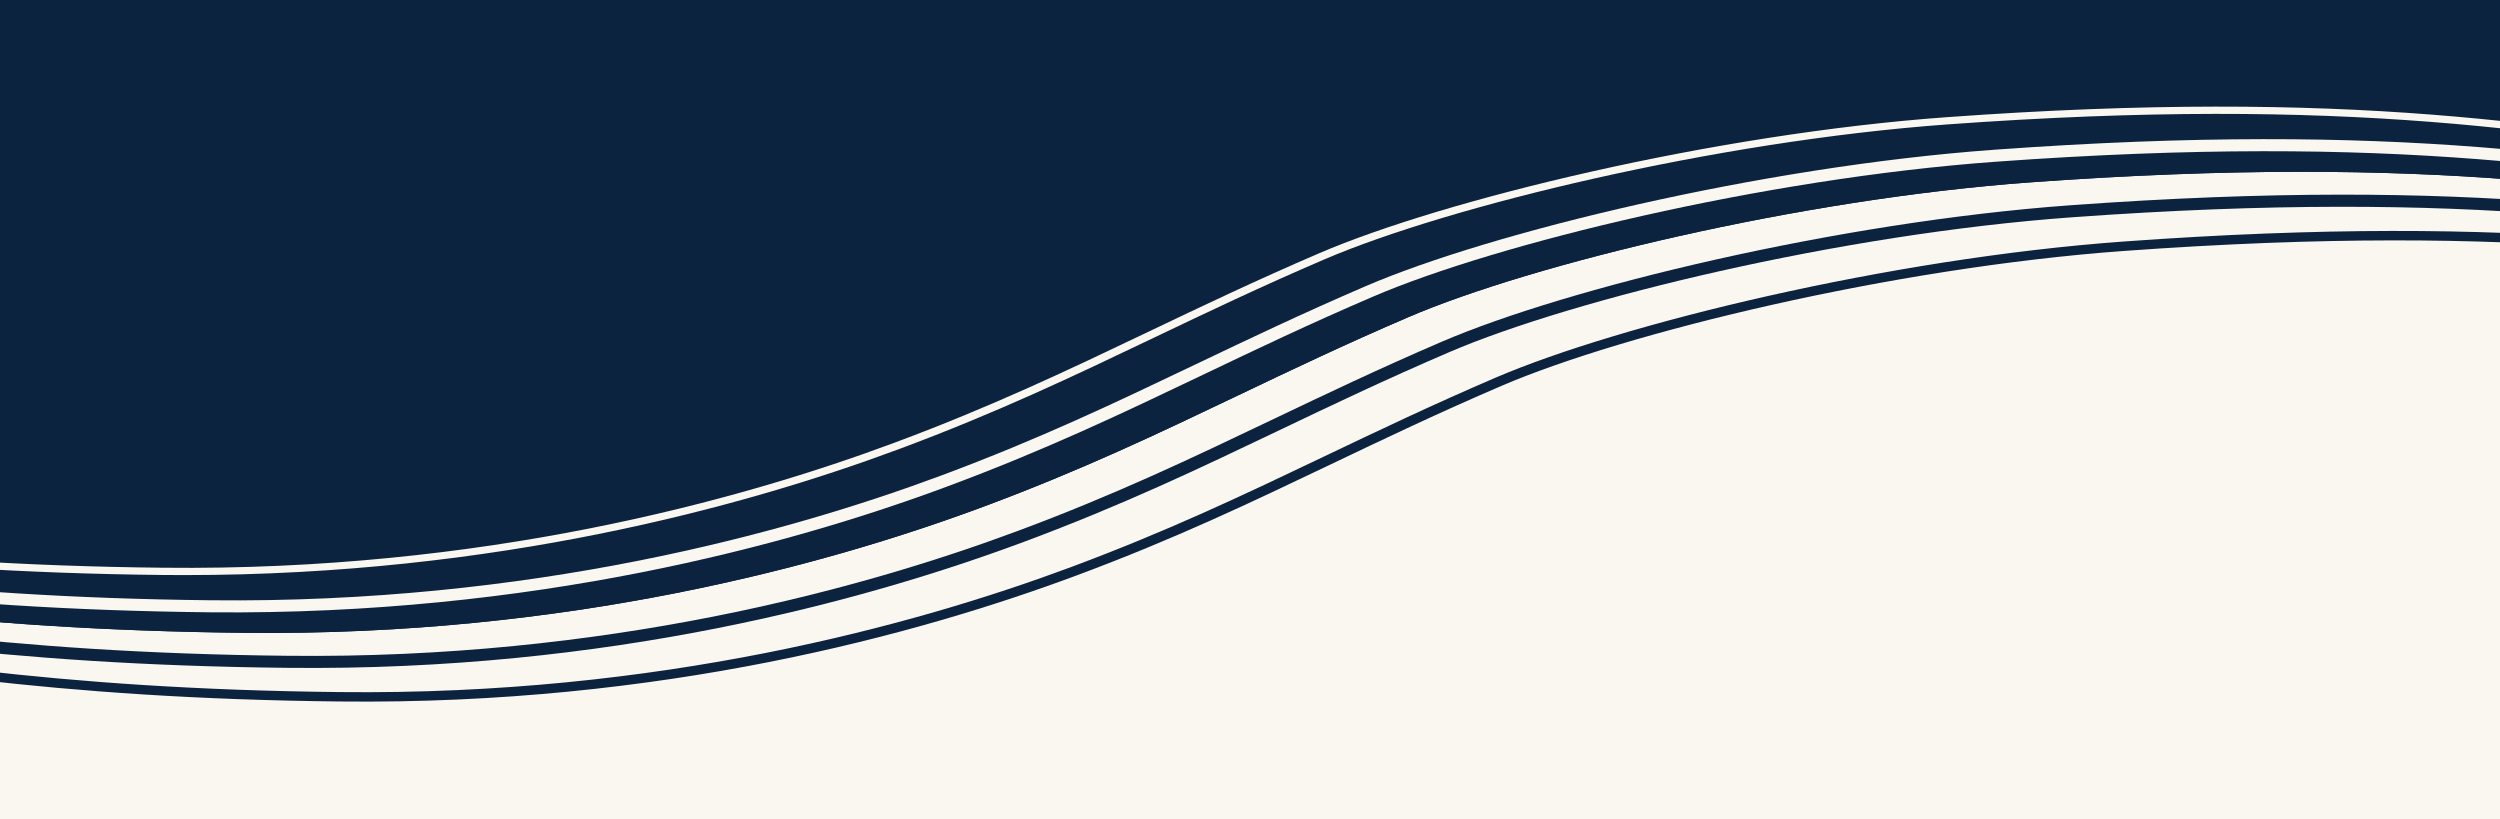 <svg viewBox="0 0 521.02 170.76" xmlns:xlink="http://www.w3.org/1999/xlink" xmlns="http://www.w3.org/2000/svg" id="Layer_1"><rect x="0" y="0" width="521.02" height="170.76" fill="#808080" stroke="none"/><defs><style>.cls-1{fill:none;}.cls-2{fill:#0c233f;stroke-width:1.1px;}.cls-2,.cls-3,.cls-4,.cls-5,.cls-6,.cls-7{stroke-miterlimit:10;}.cls-2,.cls-5{stroke:#0c233f;}.cls-3,.cls-4,.cls-8,.cls-5{fill:#f9f7ef;}.cls-3,.cls-4,.cls-6{stroke:#f9f7ef;}.cls-3,.cls-6,.cls-7{stroke-width:.55px;}.cls-4{stroke-width:.28px;}.cls-9,.cls-7{fill:#0c233f;}.cls-6{fill:#f9f7ef;}.cls-10{clip-path:url(#clippath);}.cls-7{stroke:#f9f7ef;}</style><clipPath id="clippath"><rect transform="translate(521.02 170.76) rotate(180)" height="174.43" width="1250.32" y="-1.83" x="-364.65" class="cls-1"></rect></clipPath></defs><g class="cls-10"><rect transform="translate(521.02 163.68) rotate(180)" height="181.51" width="1259.99" y="-8.91" x="-369.49" class="cls-8"></rect><path d="M-553.83-42.39l35.25,254.77c1.01-.91,102.61-91.62,262.39-103.22,83.25-6.04,127.11,1.46,173.55,9.4,36.53,6.25,74.31,12.71,133.93,13.33,66.78.69,120.47-13.93,153.71-26.31,20.41-7.6,36.24-15.16,52.99-23.16,11-5.26,22.4-10.69,35.51-16.32,25.77-11.06,81.33-24.59,129.71-28.1,83.25-6.04,127.1,1.46,173.55,9.4,36.54,6.25,74.31,12.71,133.93,13.33,1.55,0,3.07.02,4.61.02,122.59,0,201.44-51.07,202.23-51.59l-1.91-1.96c-.53.35,326.08-113.64-115.79-128.64-211.04-7.17-1349.68,83.76-1373.65,79.05h-.01Z" class="cls-9"></path><path d="M730.71,58.21c-59.33-.62-96.97-7.05-133.35-13.28-46.67-7.98-90.75-15.52-174.44-9.44-48.75,3.54-104.81,17.21-130.85,28.38-13.18,5.66-24.59,11.11-35.63,16.38-16.69,7.97-32.45,15.5-52.71,23.05-32.96,12.28-86.23,26.67-152.41,26.08-59.33-.62-96.97-7.05-133.35-13.28-46.67-7.98-90.75-15.52-174.44-9.44-161.02,11.69-263.37,103.12-264.38,104.04l2.27,1.68c1.01-.91,102.61-91.62,262.39-103.22,83.25-6.04,127.11,1.46,173.55,9.4,36.53,6.25,74.31,12.71,133.93,13.33,66.78.69,120.47-13.93,153.71-26.31,20.41-7.6,36.24-15.16,52.99-23.16,11-5.26,22.4-10.69,35.51-16.32,25.77-11.06,81.33-24.59,129.71-28.1,83.25-6.04,127.1,1.46,173.55,9.4,36.54,6.25,74.31,12.71,133.93,13.33,1.55,0,3.07.02,4.61.02,122.59,0,201.44-51.07,202.23-51.59l-1.91-1.96c-.78.52-78.79,51.03-200.3,51.03-1.52,0-3.03,0-4.57-.02h-.02s-.02,0-.02,0Z" class="cls-9"></path><path d="M513.12-26.37c-46.67-7.98-90.74-15.51-174.44-9.44-48.76,3.54-104.83,17.21-130.85,28.38-13.18,5.66-24.59,11.11-35.63,16.38-16.69,7.97-32.45,15.5-52.71,23.05-32.96,12.28-86.13,26.86-152.41,26.08-59.33-.62-96.97-7.05-133.36-13.28-46.66-7.98-90.74-15.51-174.44-9.44-161.02,11.69-263.37,103.12-264.38,104.04l2.27,1.68c1.01-.91,102.61-91.62,262.39-103.22,83.27-6.04,127.11,1.46,173.55,9.4,36.54,6.25,74.31,12.71,133.95,13.33,1.55.02,3.07.02,4.59.02,64.68,0,116.64-14.23,149.12-26.33,20.41-7.6,36.24-15.16,52.99-23.16,11-5.26,22.4-10.69,35.51-16.32,25.76-11.06,81.32-24.59,129.71-28.11,83.25-6.04,127.1,1.46,173.53,9.4,36.54,6.25,74.31,12.71,133.95,13.33,125.25,1.4,206.03-51.04,206.84-51.56l-1.91-1.96c-.79.52-80.72,52.25-204.87,51.01-59.33-.62-96.97-7.05-133.36-13.28h0s-.03,0-.03,0Z" class="cls-9"></path><path d="M701.41,33.35c-59.33-.62-96.97-7.05-133.35-13.28-46.66-7.98-90.74-15.52-174.44-9.44-48.76,3.54-104.83,17.21-130.85,28.38-13.18,5.66-24.6,11.11-35.64,16.38-16.68,7.97-32.44,15.49-52.7,23.04-32.96,12.28-86.18,26.83-152.41,26.08-59.33-.62-96.97-7.05-133.36-13.28-46.66-7.98-90.74-15.52-174.44-9.44-161.02,11.69-263.37,103.12-264.4,104.04l2.27,1.68c1.01-.91,102.61-91.62,262.4-103.22,83.25-6.04,127.1,1.46,173.53,9.4,36.54,6.25,74.31,12.71,133.95,13.33,1.55,0,3.07.02,4.59.02,64.68,0,116.64-14.23,149.12-26.33,20.4-7.6,36.23-15.16,52.98-23.16,11.01-5.26,22.41-10.7,35.52-16.33,25.76-11.06,81.31-24.59,129.69-28.11,83.25-6.04,127.11,1.46,173.55,9.4,36.54,6.25,74.31,12.71,133.95,13.33,1.55,0,3.06.02,4.59.02,122.59,0,201.45-51.07,202.24-51.59l-1.91-1.96c-.78.52-78.84,51.03-200.32,51.03-1.51,0-3.03,0-4.56-.02v.03s0,0,0,0Z" class="cls-2"></path><path d="M713.4,46.65c-59.33-.62-96.97-7.05-133.36-13.28-46.67-7.98-90.74-15.51-174.44-9.44-48.76,3.54-104.83,17.21-130.85,28.38-13.17,5.66-24.59,11.11-35.63,16.38-16.69,7.97-32.45,15.49-52.72,23.05-32.96,12.28-86.15,26.81-152.41,26.08-59.33-.62-96.97-7.05-133.36-13.28-46.66-7.98-90.74-15.51-174.44-9.44-161.02,11.69-263.37,103.12-264.4,104.04l2.27,1.68c1.01-.91,102.61-91.62,262.4-103.22,83.25-6.04,127.1,1.46,173.53,9.4,36.54,6.25,74.31,12.71,133.95,13.33,1.54,0,3.06.02,4.59.02,64.68,0,116.64-14.23,149.12-26.33,20.41-7.6,36.24-15.16,52.99-23.16,11.01-5.26,22.4-10.7,35.51-16.32,25.76-11.06,81.31-24.59,129.69-28.11,83.25-6.04,127.1,1.46,173.53,9.4,36.54,6.25,74.31,12.71,133.95,13.33,1.55,0,3.06.02,4.59.02,122.63,0,201.49-51.06,202.28-51.59l-1.91-1.96c-.78.52-78.84,51.03-200.32,51.03-1.51,0-3.03,0-4.56-.02h-.01s0,.01,0,.01Z" class="cls-5"></path><path d="M668.45,5.48c-59.33-.62-96.97-7.05-133.35-13.28-46.67-7.98-90.73-15.52-174.44-9.44C311.91-13.7,255.85-.03,229.81,11.14c-13.18,5.66-24.59,11.11-35.63,16.38-16.69,7.97-32.45,15.49-52.71,23.05-32.96,12.28-86.07,26.71-152.41,26.08-59.33-.62-96.95-7.05-133.35-13.28-46.67-7.98-90.75-15.52-174.44-9.44-161.02,11.69-263.37,103.11-264.38,104.04l2.27,1.68c1.01-.91,102.61-91.62,262.39-103.22,83.26-6.04,127.11,1.46,173.55,9.4,36.53,6.25,74.31,12.71,133.93,13.33,66.7.62,120.47-13.93,153.71-26.31,20.41-7.6,36.24-15.16,52.99-23.16,11.01-5.26,22.4-10.7,35.51-16.33,25.77-11.06,81.33-24.59,129.69-28.1,83.25-6.04,127.11,1.46,173.55,9.4,36.54,6.25,74.31,12.71,133.95,13.33,1.54.02,3.07.02,4.61.02,122.59,0,201.44-51.07,202.23-51.59l-1.91-1.96c-.78.52-78.84,51.03-200.3,51.03-1.51,0-3.05,0-4.57-.02h-.02s-.02.01-.02.01Z" class="cls-9"></path><path d="M679.43,14.77c-59.33-.62-96.97-7.05-133.35-13.28-46.67-7.98-90.75-15.52-174.44-9.44-48.75,3.54-104.81,17.21-130.85,28.38-13.17,5.66-24.59,11.11-35.63,16.38-16.69,7.97-32.45,15.49-52.72,23.05C119.5,72.14,66.4,86.73.04,85.94c-59.33-.62-96.97-7.05-133.35-13.28-46.67-7.98-90.74-15.52-174.44-9.44-161.02,11.69-263.37,103.12-264.4,104.04l2.27,1.68c1.01-.91,102.56-91.62,262.4-103.22,83.27-6.04,127.11,1.46,173.55,9.4C-97.41,81.37-59.63,87.83,0,88.45c66.87.74,120.47-13.92,153.71-26.31,20.41-7.6,36.24-15.16,52.99-23.16,11.01-5.26,22.4-10.7,35.51-16.32,25.77-11.06,81.33-24.59,129.69-28.1,83.25-6.04,127.11,1.46,173.55,9.4,36.53,6.25,74.31,12.71,133.93,13.33,125.11,1.31,206.03-51.04,206.84-51.57l-1.91-1.96c-.78.52-78.84,51.04-200.32,51.04-1.51,0-3.03,0-4.56-.02h.01Z" class="cls-9"></path><path d="M657.46-3.81c-59.33-.62-96.97-7.05-133.36-13.28-46.66-7.98-90.74-15.51-174.44-9.44-48.76,3.54-104.83,17.21-130.85,28.38-13.18,5.66-24.59,11.11-35.63,16.38-16.69,7.97-32.45,15.5-52.71,23.05-32.96,12.28-86.1,26.83-152.41,26.08-59.33-.62-96.97-7.05-133.36-13.28-46.66-7.98-90.74-15.51-174.44-9.44-161.02,11.69-263.37,103.12-264.38,104.04l2.27,1.68c1.01-.91,102.61-91.62,262.39-103.22,83.27-6.04,127.11,1.46,173.55,9.4,36.54,6.25,74.31,12.71,133.95,13.33,66.76.75,120.47-13.92,153.71-26.31,20.41-7.6,36.24-15.16,52.99-23.16,11-5.26,22.4-10.69,35.51-16.32,25.76-11.06,81.32-24.59,129.69-28.11,83.26-6.04,127.11,1.46,173.55,9.4,36.54,6.25,74.31,12.71,133.95,13.33,1.55.02,3.07.02,4.61.02,122.59,0,201.44-51.07,202.23-51.59l-1.91-1.96c-.78.52-78.84,51.03-200.3,51.03-1.51,0-3.05,0-4.57-.02h-.01s-.03.01-.03.01Z" class="cls-9"></path><path d="M590.02,40.65c-46.66-7.98-90.74-15.51-174.44-9.44-48.76,3.54-104.83,17.21-130.85,28.38-13.17,5.66-24.59,11.11-35.63,16.38-16.69,7.97-32.45,15.49-52.72,23.05-32.96,12.28-86.1,26.79-152.41,26.08-59.33-.62-96.97-7.05-133.35-13.28-46.67-7.98-90.74-15.52-174.44-9.44-161.02,11.69-263.37,103.12-264.4,104.04l2.27,1.68c1.01-.91,102.61-91.62,262.4-103.22,83.26-6.04,127.1,1.46,173.55,9.4,36.54,6.25,74.31,12.71,133.93,13.33,66.93.63,120.47-13.92,153.71-26.31,20.41-7.6,36.24-15.16,52.99-23.16,11.01-5.26,22.4-10.7,35.51-16.32,25.76-11.06,81.31-24.59,129.69-28.11,83.25-6.04,127.11,1.46,173.53,9.4,36.54,6.25,74.31,12.71,133.95,13.33,1.55,0,3.07.02,4.61.02,122.59,0,201.44-51.07,202.23-51.59l-1.91-1.96c-.79.52-80.72,52.35-204.87,51.01-59.33-.62-96.97-7.05-133.36-13.28h0s0,.01,0,.01Z" class="cls-8"></path><path d="M690.42,24.06c-59.33-.62-96.97-7.05-133.35-13.28-46.67-7.98-90.74-15.52-174.44-9.44-48.75,3.54-104.81,17.21-130.85,28.38-13.18,5.66-24.6,11.11-35.64,16.38-16.69,7.97-32.45,15.49-52.71,23.05-32.96,12.28-86.1,26.86-152.41,26.08-59.33-.62-96.97-7.05-133.36-13.28-46.66-7.98-90.74-15.52-174.44-9.44-161.02,11.69-263.37,103.12-264.4,104.04l2.27,1.68c1.01-.91,102.61-91.62,262.4-103.22,83.26-6.04,127.11,1.46,173.55,9.4,36.53,6.25,74.31,12.71,133.93,13.33,1.55.02,3.07.02,4.59.02,64.68,0,116.64-14.23,149.12-26.33,20.41-7.6,36.23-15.16,52.99-23.16,11.01-5.26,22.4-10.7,35.52-16.33,25.77-11.06,81.33-24.59,129.69-28.1,83.25-6.04,127.11,1.46,173.55,9.4,36.53,6.25,74.31,12.71,133.93,13.33,1.55.02,3.06.02,4.59.02,122.59,0,201.45-51.07,202.24-51.59l-1.91-1.96c-.78.52-78.84,51.04-200.32,51.04-1.51,0-3.03,0-4.56-.02h.02Z" class="cls-9"></path><path d="M739.25,65.5c-59.33-.62-96.97-7.05-133.35-13.28-46.66-7.98-90.73-15.52-174.44-9.44-48.75,3.54-104.81,17.21-130.85,28.38-13.18,5.66-24.59,11.11-35.63,16.38-16.69,7.97-32.45,15.5-52.71,23.05-32.95,12.28-86.06,26.83-152.41,26.08-59.33-.62-96.97-7.05-133.36-13.28-46.66-7.98-90.73-15.52-174.44-9.44-161.02,11.69-263.37,103.12-264.38,104.04l2.27,1.68c1.01-.91,102.56-91.62,262.39-103.22,83.27-6.04,127.11,1.46,173.55,9.4,36.53,6.25,74.31,12.71,133.93,13.33,66.93.76,120.47-13.92,153.71-26.31,20.41-7.6,36.24-15.16,52.99-23.16,11-5.26,22.4-10.69,35.51-16.32,25.77-11.06,81.33-24.59,129.71-28.1,83.25-6.04,127.11,1.46,173.55,9.4,36.53,6.25,74.31,12.71,133.93,13.33,1.55.02,3.06.02,4.59.02,122.59,0,201.45-51.07,202.24-51.59l-1.91-1.96c-.78.52-78.84,51.04-200.32,51.04-1.51,0-3.03,0-4.56-.02h-.01s0,0,0,0Z" class="cls-9"></path><path d="M750.24,72.79c-59.33-.62-96.97-7.05-133.36-13.28-46.66-7.98-90.74-15.52-174.44-9.44-48.75,3.54-104.81,17.21-130.85,28.38-13.18,5.66-24.6,11.11-35.64,16.38-16.68,7.97-32.44,15.49-52.71,23.05-32.96,12.28-86.07,26.83-152.41,26.08-59.33-.62-96.97-7.05-133.35-13.28-46.67-7.98-90.74-15.52-174.44-9.44-161.02,11.69-263.37,103.12-264.38,104.04l2.27,1.68c1.01-.91,102.61-91.62,262.39-103.22,83.27-6.04,127.11,1.46,173.55,9.4,36.53,6.25,74.31,12.71,133.95,13.33,66.94.76,120.46-13.92,153.71-26.31,20.41-7.6,36.23-15.16,52.98-23.16,11.01-5.26,22.4-10.7,35.52-16.33,25.77-11.06,81.33-24.59,129.69-28.1,83.27-6.04,127.11,1.46,173.55,9.4,36.53,6.25,74.31,12.71,133.95,13.33,1.55.02,3.06.02,4.59.02,122.59,0,201.45-51.07,202.24-51.59l-1.91-1.96c-.78.52-78.84,51.04-200.32,51.04-1.51,0-3.03,0-4.56-.02h-.01s0,0,0,0Z" class="cls-7"></path><path d="M761.24,85.07c-59.33-.62-96.97-7.05-133.36-13.28-46.66-7.98-90.74-15.51-174.44-9.44-48.76,3.54-104.83,17.21-130.85,28.38-13.18,5.66-24.6,11.11-35.65,16.39-16.68,7.97-32.44,15.49-52.7,23.04-32.96,12.28-86.07,26.79-152.41,26.08-59.33-.62-96.97-7.05-133.35-13.28-46.67-7.98-90.74-15.52-174.44-9.44-161.02,11.69-263.37,103.12-264.38,104.04l2.27,1.68c1.01-.91,102.61-91.62,262.39-103.22,83.26-6.04,127.11,1.46,173.55,9.4,36.54,6.25,74.31,12.71,133.95,13.33,66.83.72,120.47-13.92,153.71-26.31,20.4-7.6,36.23-15.16,52.97-23.16,11.02-5.26,22.41-10.7,35.53-16.33,25.76-11.06,81.32-24.59,129.69-28.11,83.26-6.04,127.11,1.46,173.55,9.4,36.54,6.25,74.31,12.71,133.95,13.33,1.54.02,3.06.02,4.59.02,122.59,0,201.45-51.07,202.24-51.59l-1.91-1.96c-.78.52-78.84,51.03-200.32,51.03-1.51,0-3.03,0-4.56-.02v.02s-.02,0-.02,0Z" class="cls-6"></path><path d="M772.22,94.36c-59.33-.62-96.97-7.05-133.35-13.28-46.66-7.98-90.74-15.51-174.44-9.44-48.76,3.54-104.83,17.21-130.85,28.38-13.17,5.66-24.59,11.11-35.63,16.38-16.69,7.97-32.45,15.49-52.72,23.05-32.96,12.28-86.15,26.77-152.41,26.08-59.33-.62-96.97-7.05-133.35-13.28-46.66-7.98-90.74-15.51-174.44-9.44-161.02,11.69-263.37,103.12-264.4,104.04l2.27,1.68c1.01-.91,102.61-91.62,262.4-103.22,83.26-6.04,127.11,1.46,173.55,9.4,36.54,6.25,74.31,12.71,133.93,13.33,66.93.76,120.47-13.92,153.71-26.31,20.41-7.6,36.24-15.16,52.99-23.16,11.02-5.26,22.4-10.7,35.51-16.32,25.76-11.06,81.32-24.59,129.69-28.11,83.26-6.04,127.11,1.46,173.55,9.4,36.54,6.25,74.31,12.71,133.95,13.33,125.3,1.35,206.03-51.03,206.84-51.56l-1.91-1.96c-.78.52-78.84,51.03-200.32,51.03-1.51,0-3.03,0-4.56-.02h0s0,0,0,0Z" class="cls-4"></path><path d="M783.21,103.65c-59.33-.62-96.97-7.05-133.35-13.28-46.66-7.98-90.74-15.51-174.44-9.44-48.76,3.54-104.83,17.21-130.85,28.38-13.17,5.66-24.59,11.11-35.63,16.38-16.69,7.97-32.45,15.49-52.72,23.05-32.96,12.28-86.11,26.85-152.41,26.08-59.33-.62-96.97-7.05-133.35-13.28-46.67-7.98-90.74-15.52-174.44-9.44-161.02,11.69-263.37,103.11-264.4,104.04l2.27,1.68c1.01-.91,102.61-91.62,262.4-103.22,83.25-6.04,127.1,1.46,173.55,9.4,36.54,6.25,74.31,12.71,133.93,13.33,66.96.72,120.47-13.92,153.71-26.31,20.41-7.6,36.24-15.16,52.99-23.16,11.02-5.26,22.4-10.7,35.51-16.32,25.76-11.06,81.31-24.59,129.69-28.11,83.25-6.04,127.11,1.46,173.55,9.4,36.54,6.25,74.31,12.71,133.95,13.33,125.1,1.35,206.03-51.04,206.84-51.56l-1.91-1.96c-.78.52-78.84,51.03-200.32,51.03-1.51,0-3.05,0-4.57-.02h0Z" class="cls-4"></path><path d="M796.63,113.94c-59.33-.62-96.97-7.05-133.35-13.28-46.67-7.98-90.74-15.52-174.44-9.44-48.75,3.54-104.81,17.21-130.85,28.38-13.17,5.66-24.59,11.11-35.63,16.38-16.69,7.97-32.45,15.49-52.72,23.05-32.96,12.28-86.11,26.75-152.41,26.08-59.33-.62-96.95-7.05-133.35-13.28-46.67-7.98-90.74-15.52-174.44-9.44-161.01,11.69-263.37,103.12-264.39,104.04l2.27,1.68c1.01-.91,102.61-91.63,262.4-103.22,83.26-6.04,127.11,1.46,173.55,9.4,36.53,6.25,74.31,12.71,133.93,13.33,66.82.68,120.47-13.93,153.71-26.31,20.41-7.6,36.24-15.16,52.99-23.16,11.02-5.26,22.4-10.7,35.51-16.32,25.77-11.06,81.32-24.59,129.69-28.1,83.26-6.04,127.11,1.46,173.55,9.4,36.54,6.25,74.31,12.71,133.95,13.33,1.55,0,3.07.02,4.61.02,122.59,0,201.44-51.07,202.23-51.59l-1.91-1.96c-.78.52-78.84,51.03-200.32,51.03-1.51,0-3.05,0-4.57-.02h-.01Z" class="cls-4"></path><path d="M807.62,123.23c-59.33-.62-96.97-7.05-133.35-13.28-46.67-7.98-90.73-15.52-174.44-9.44-48.75,3.54-104.81,17.21-130.85,28.38-13.17,5.66-24.59,11.11-35.63,16.38-16.69,7.97-32.45,15.49-52.72,23.05-32.19,12-83.71,26.11-147.85,26.11-1.51,0-3.03,0-4.56-.02-59.33-.62-96.97-7.05-133.36-13.28-46.66-7.98-90.74-15.52-174.44-9.44-161.02,11.69-263.37,103.12-264.4,104.04l2.27,1.68c1.01-.91,102.61-91.62,262.4-103.22,83.25-6.04,127.1,1.46,173.53,9.4,36.54,6.25,74.31,12.71,133.95,13.33,66.67.72,120.47-13.92,153.71-26.31,20.41-7.6,36.24-15.16,52.99-23.16,11.02-5.26,22.4-10.7,35.51-16.32,25.77-11.06,81.32-24.59,129.69-28.1,83.25-6.04,127.11,1.46,173.55,9.4,36.53,6.25,74.31,12.71,133.93,13.33,1.55.02,3.06.02,4.59.02,122.59,0,201.45-51.07,202.24-51.59l-1.91-1.96c-.78.52-78.84,51.04-200.32,51.04-1.51,0-3.03,0-4.56-.02v-.02s.03,0,.03,0Z" class="cls-3"></path></g></svg>